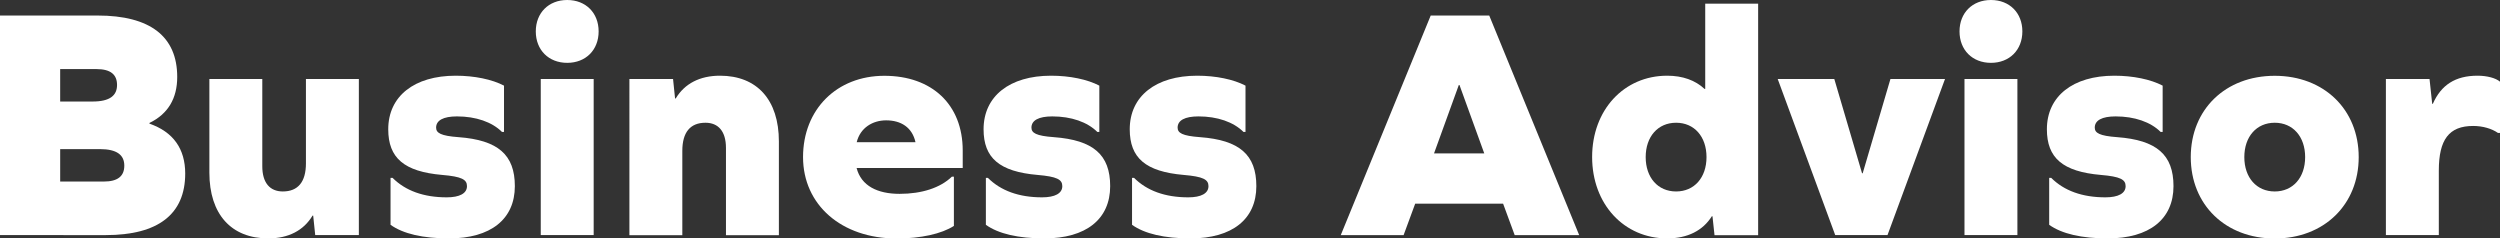 <?xml version="1.0" encoding="UTF-8"?>
<svg id="_レイヤー_2" data-name="レイヤー 2" xmlns="http://www.w3.org/2000/svg" viewBox="0 0 272.12 25.95">
  <rect x="0" y="0" width="272.12" height="25.95" fill="#333333" stroke="none"/>
  <defs>
    <style>
      .cls-1 {
        fill: #fff;
      }
    </style>
  </defs>
  <g id="_レイヤー_1-2" data-name="レイヤー 1">
    <g>
      <path class="cls-1" d="M16.27,13.46c2.59.9,3.89,2.74,3.89,5.43,0,4.43-2.95,6.7-8.64,6.7H0V1.69h10.62c5.72,0,8.67,2.27,8.67,6.69,0,2.34-1.01,4.03-3.02,5v.07ZM10.08,11.05c1.87,0,2.66-.65,2.66-1.8s-.72-1.73-2.23-1.73h-3.96v3.53h3.53ZM11.3,19.76c1.51,0,2.23-.58,2.23-1.73s-.79-1.8-2.66-1.8h-4.32v3.53h4.75Z"/>
      <path class="cls-1" d="M34.31,25.59l-.22-2.12h-.07c-.97,1.62-2.63,2.48-4.82,2.48-4.03,0-6.41-2.63-6.41-7.16v-10.19h5.76v9.5c0,1.8.83,2.74,2.23,2.74,1.66,0,2.52-1.04,2.52-3.06v-9.18h5.76v16.99h-4.75Z"/>
      <path class="cls-1" d="M54.86,9.32v5.04h-.22c-1.08-1.08-2.84-1.69-4.9-1.69-1.48,0-2.27.43-2.27,1.22,0,.58.5.9,2.45,1.04,4.28.32,6.12,1.91,6.12,5.33,0,3.6-2.63,5.69-7.16,5.69-2.84,0-5-.5-6.37-1.48v-5.11h.22c1.4,1.4,3.38,2.12,5.9,2.12,1.4,0,2.2-.43,2.2-1.22,0-.72-.58-1.04-2.7-1.22-4.14-.36-5.87-1.84-5.87-4.97,0-3.6,2.84-5.83,7.34-5.83,2.05,0,3.96.4,5.26,1.08Z"/>
      <path class="cls-1" d="M65.16,3.42c0,2.02-1.4,3.42-3.42,3.42s-3.42-1.4-3.42-3.42,1.4-3.42,3.42-3.42,3.42,1.4,3.42,3.42ZM58.86,8.6h5.76v16.99h-5.76V8.6Z"/>
      <path class="cls-1" d="M84.78,15.41v10.19h-5.76v-9.5c0-1.8-.83-2.74-2.23-2.74-1.66,0-2.52,1.04-2.52,3.06v9.18h-5.76V8.6h4.75l.22,2.12h.07c.97-1.62,2.63-2.48,4.82-2.48,4.03,0,6.41,2.63,6.41,7.16Z"/>
      <path class="cls-1" d="M93.24,18.29c.5,1.94,2.27,2.81,4.68,2.81s4.43-.65,5.69-1.87h.22v5.36c-1.33.86-3.6,1.37-6.23,1.37-6.01,0-10.19-3.67-10.19-8.86s3.67-8.85,8.85-8.85,8.53,3.13,8.53,8.13v1.91h-11.55ZM93.24,15.48h6.41c-.36-1.62-1.58-2.38-3.2-2.38-1.44,0-2.81.79-3.2,2.38Z"/>
      <path class="cls-1" d="M119.66,9.32v5.04h-.22c-1.08-1.08-2.84-1.69-4.9-1.69-1.48,0-2.27.43-2.27,1.22,0,.58.5.9,2.45,1.04,4.28.32,6.12,1.91,6.12,5.33,0,3.6-2.63,5.69-7.16,5.69-2.84,0-5-.5-6.37-1.48v-5.11h.22c1.4,1.4,3.38,2.12,5.9,2.12,1.4,0,2.2-.43,2.2-1.22,0-.72-.58-1.04-2.7-1.22-4.14-.36-5.87-1.84-5.87-4.97,0-3.6,2.84-5.83,7.34-5.83,2.05,0,3.96.4,5.26,1.08Z"/>
      <path class="cls-1" d="M135.57,9.32v5.04h-.22c-1.08-1.08-2.84-1.69-4.9-1.69-1.48,0-2.27.43-2.27,1.22,0,.58.5.9,2.45,1.04,4.28.32,6.12,1.91,6.12,5.33,0,3.6-2.63,5.69-7.16,5.69-2.84,0-5-.5-6.37-1.48v-5.11h.22c1.4,1.4,3.38,2.12,5.9,2.12,1.4,0,2.2-.43,2.2-1.22,0-.72-.58-1.04-2.7-1.22-4.14-.36-5.87-1.84-5.87-4.97,0-3.6,2.84-5.83,7.34-5.83,2.05,0,3.96.4,5.26,1.08Z"/>
      <path class="cls-1" d="M163.61,22.17h-9.57l-1.26,3.42h-6.84l9.79-23.9h6.37l9.79,23.9h-7.02l-1.26-3.42ZM158.79,9.25l-2.7,7.45h5.47l-2.7-7.45h-.07Z"/>
      <path class="cls-1" d="M186.62,25.59l-.22-2.05h-.07c-.97,1.55-2.63,2.41-4.86,2.41-4.71,0-8.17-3.74-8.17-8.86s3.46-8.85,8.17-8.85c1.69,0,3.06.5,4.07,1.44h.07V.4h5.76v25.2h-4.75ZM185.75,17.1c0-2.23-1.33-3.74-3.31-3.74s-3.31,1.51-3.31,3.74,1.33,3.74,3.31,3.74,3.31-1.51,3.31-3.74Z"/>
      <path class="cls-1" d="M199.76,25.59l-6.26-16.99h6.16l3.02,10.26h.07l3.02-10.26h5.94l-6.26,16.99h-5.69Z"/>
      <path class="cls-1" d="M220.13,3.42c0,2.02-1.4,3.42-3.42,3.42s-3.42-1.4-3.42-3.42,1.4-3.42,3.42-3.42,3.42,1.4,3.42,3.42ZM213.83,8.6h5.76v16.99h-5.76V8.6Z"/>
      <path class="cls-1" d="M235.4,9.32v5.04h-.22c-1.08-1.08-2.84-1.69-4.9-1.69-1.48,0-2.27.43-2.27,1.22,0,.58.5.9,2.45,1.04,4.28.32,6.12,1.91,6.12,5.33,0,3.6-2.63,5.69-7.16,5.69-2.84,0-5-.5-6.37-1.48v-5.11h.22c1.4,1.4,3.38,2.12,5.9,2.12,1.4,0,2.2-.43,2.2-1.22,0-.72-.58-1.04-2.7-1.22-4.14-.36-5.87-1.84-5.87-4.97,0-3.6,2.84-5.83,7.34-5.83,2.05,0,3.96.4,5.26,1.08Z"/>
      <path class="cls-1" d="M256.74,17.1c0,5.18-3.78,8.86-9.14,8.86s-9.14-3.67-9.14-8.86,3.78-8.85,9.14-8.85,9.14,3.67,9.14,8.85ZM244.29,17.1c0,2.23,1.33,3.74,3.31,3.74s3.31-1.51,3.31-3.74-1.33-3.74-3.31-3.74-3.31,1.51-3.31,3.74Z"/>
      <path class="cls-1" d="M272.12,8.89v5.58h-.22c-.68-.47-1.66-.76-2.7-.76-2.63,0-3.74,1.48-3.74,4.86v7.02h-5.76V8.6h4.75l.29,2.7h.07c.9-2.05,2.45-3.06,4.86-3.06,1.04,0,1.98.25,2.45.65Z"/>
    </g>
  </g>
</svg>